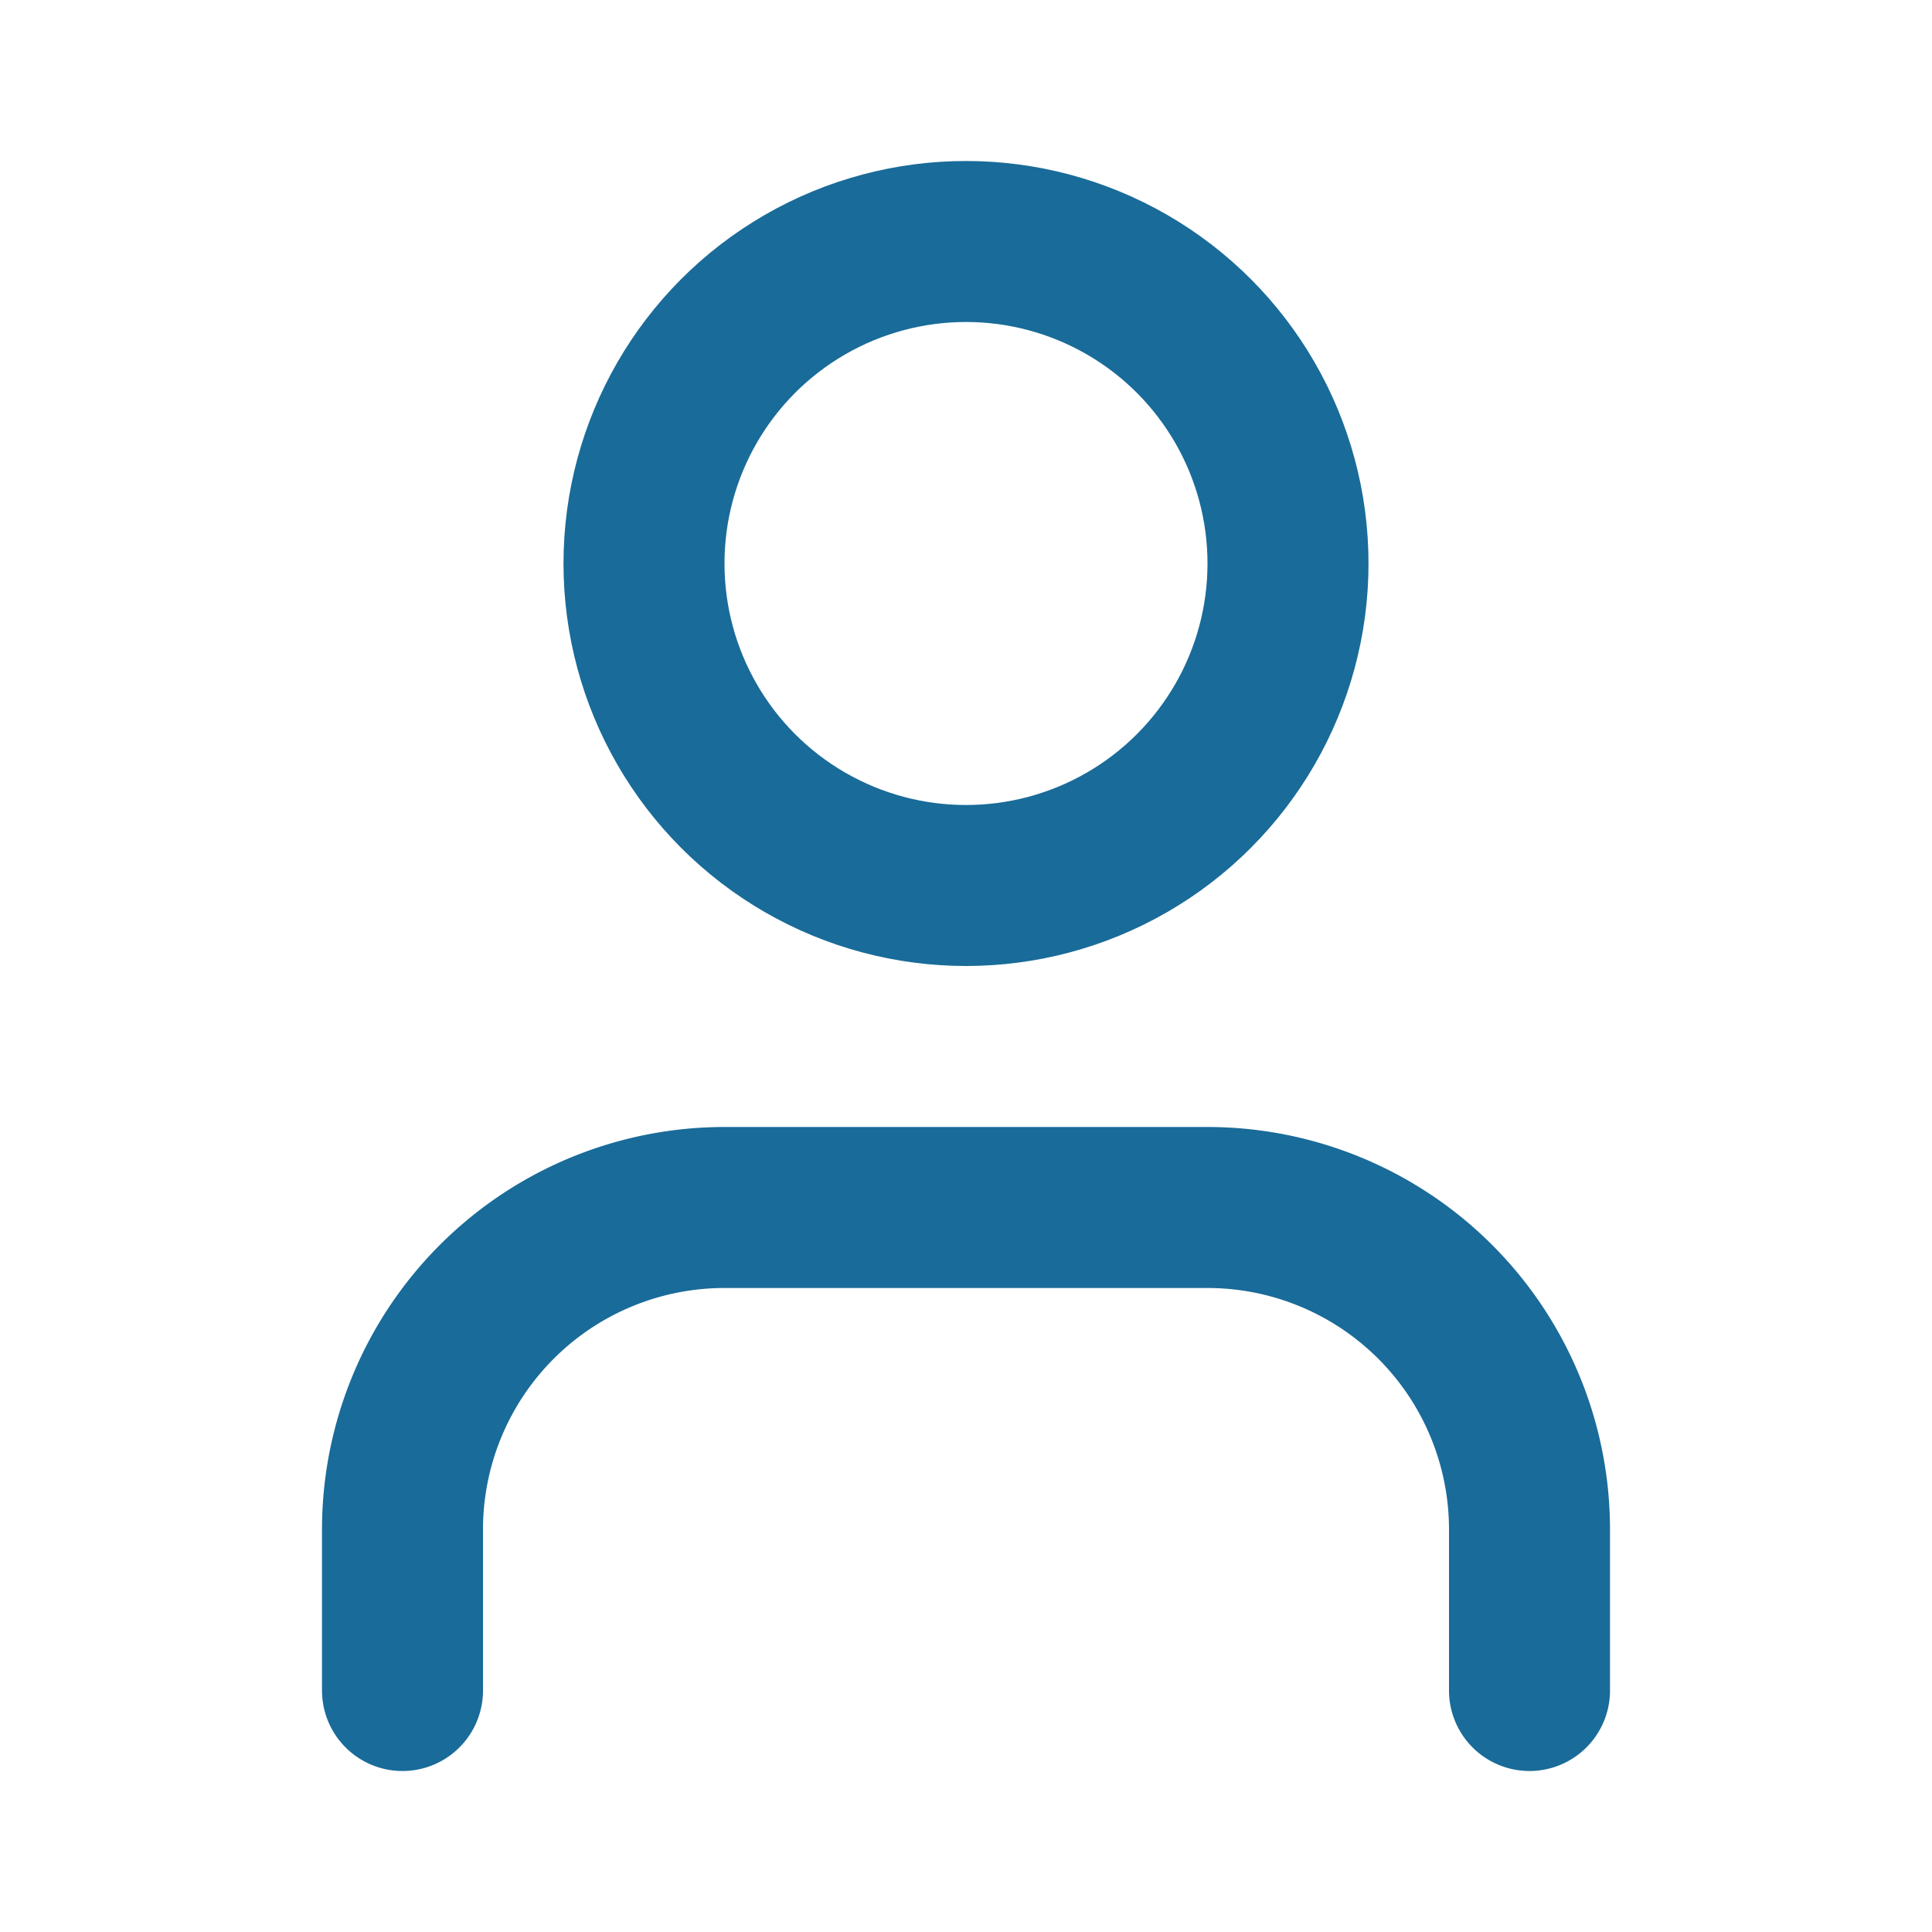 <svg xmlns="http://www.w3.org/2000/svg" width="16" height="16" fill="none" stroke="#196b99" stroke-linecap="round" stroke-linejoin="round" stroke-width="2" viewBox="0 0 24 24"><path d="M19 21v-2a4 4 0 00-4-4H9a4 4 0 00-4 4v2"/><circle cx="12" cy="7" r="4"/></svg>